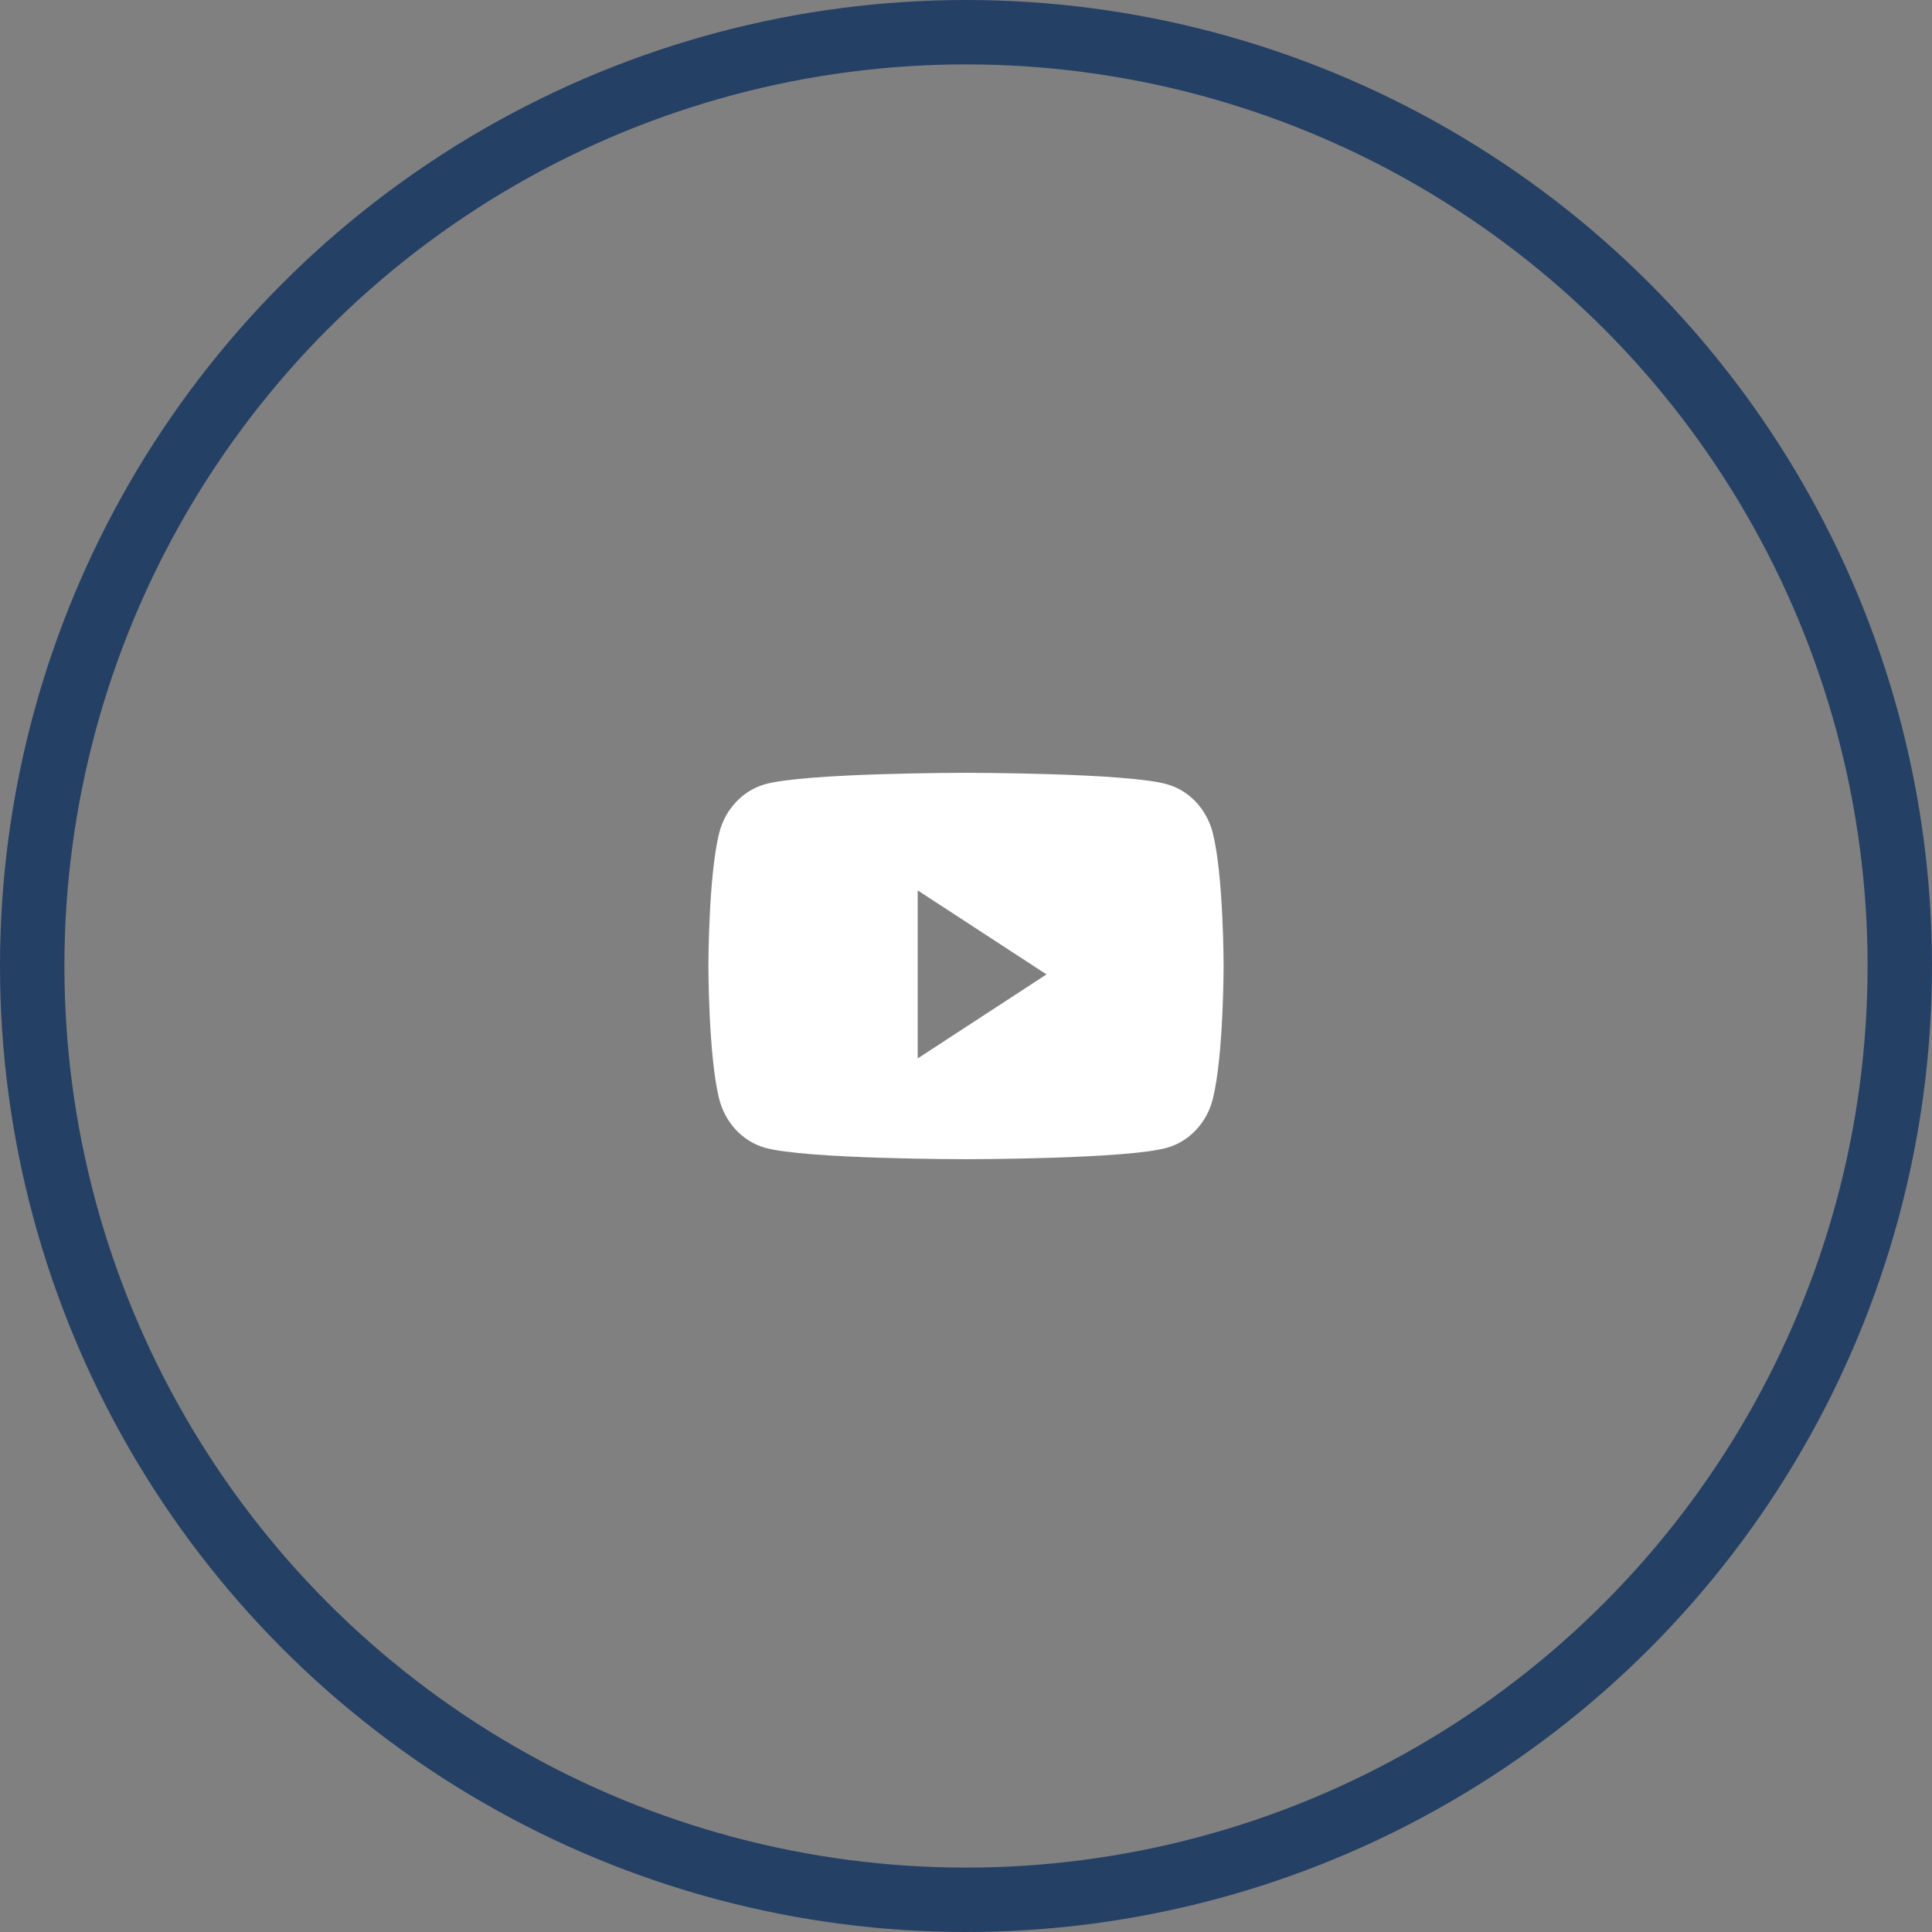 <svg width="60" height="60" fill="none" xmlns="http://www.w3.org/2000/svg"><rect width="100%" height="100%" fill="#808080" stroke="none"/><circle cx="30" cy="30" r="29" stroke="#254065" stroke-width="2"/><path fill-rule="evenodd" clip-rule="evenodd" d="M36.251 24.358c.689.197 1.23.778 1.415 1.516C38 27.21 38 30 38 30s0 2.79-.334 4.126c-.184.738-.726 1.319-1.415 1.516C35.003 36 30 36 30 36s-5.003 0-6.251-.358c-.688-.197-1.23-.778-1.415-1.516C22 32.79 22 30 22 30s0-2.79.334-4.126c.184-.738.727-1.319 1.415-1.516C24.997 24 30 24 30 24s5.003 0 6.251.358zM28.5 27.652v5.218l4-2.609-4-2.609z" fill="#fff"/></svg>